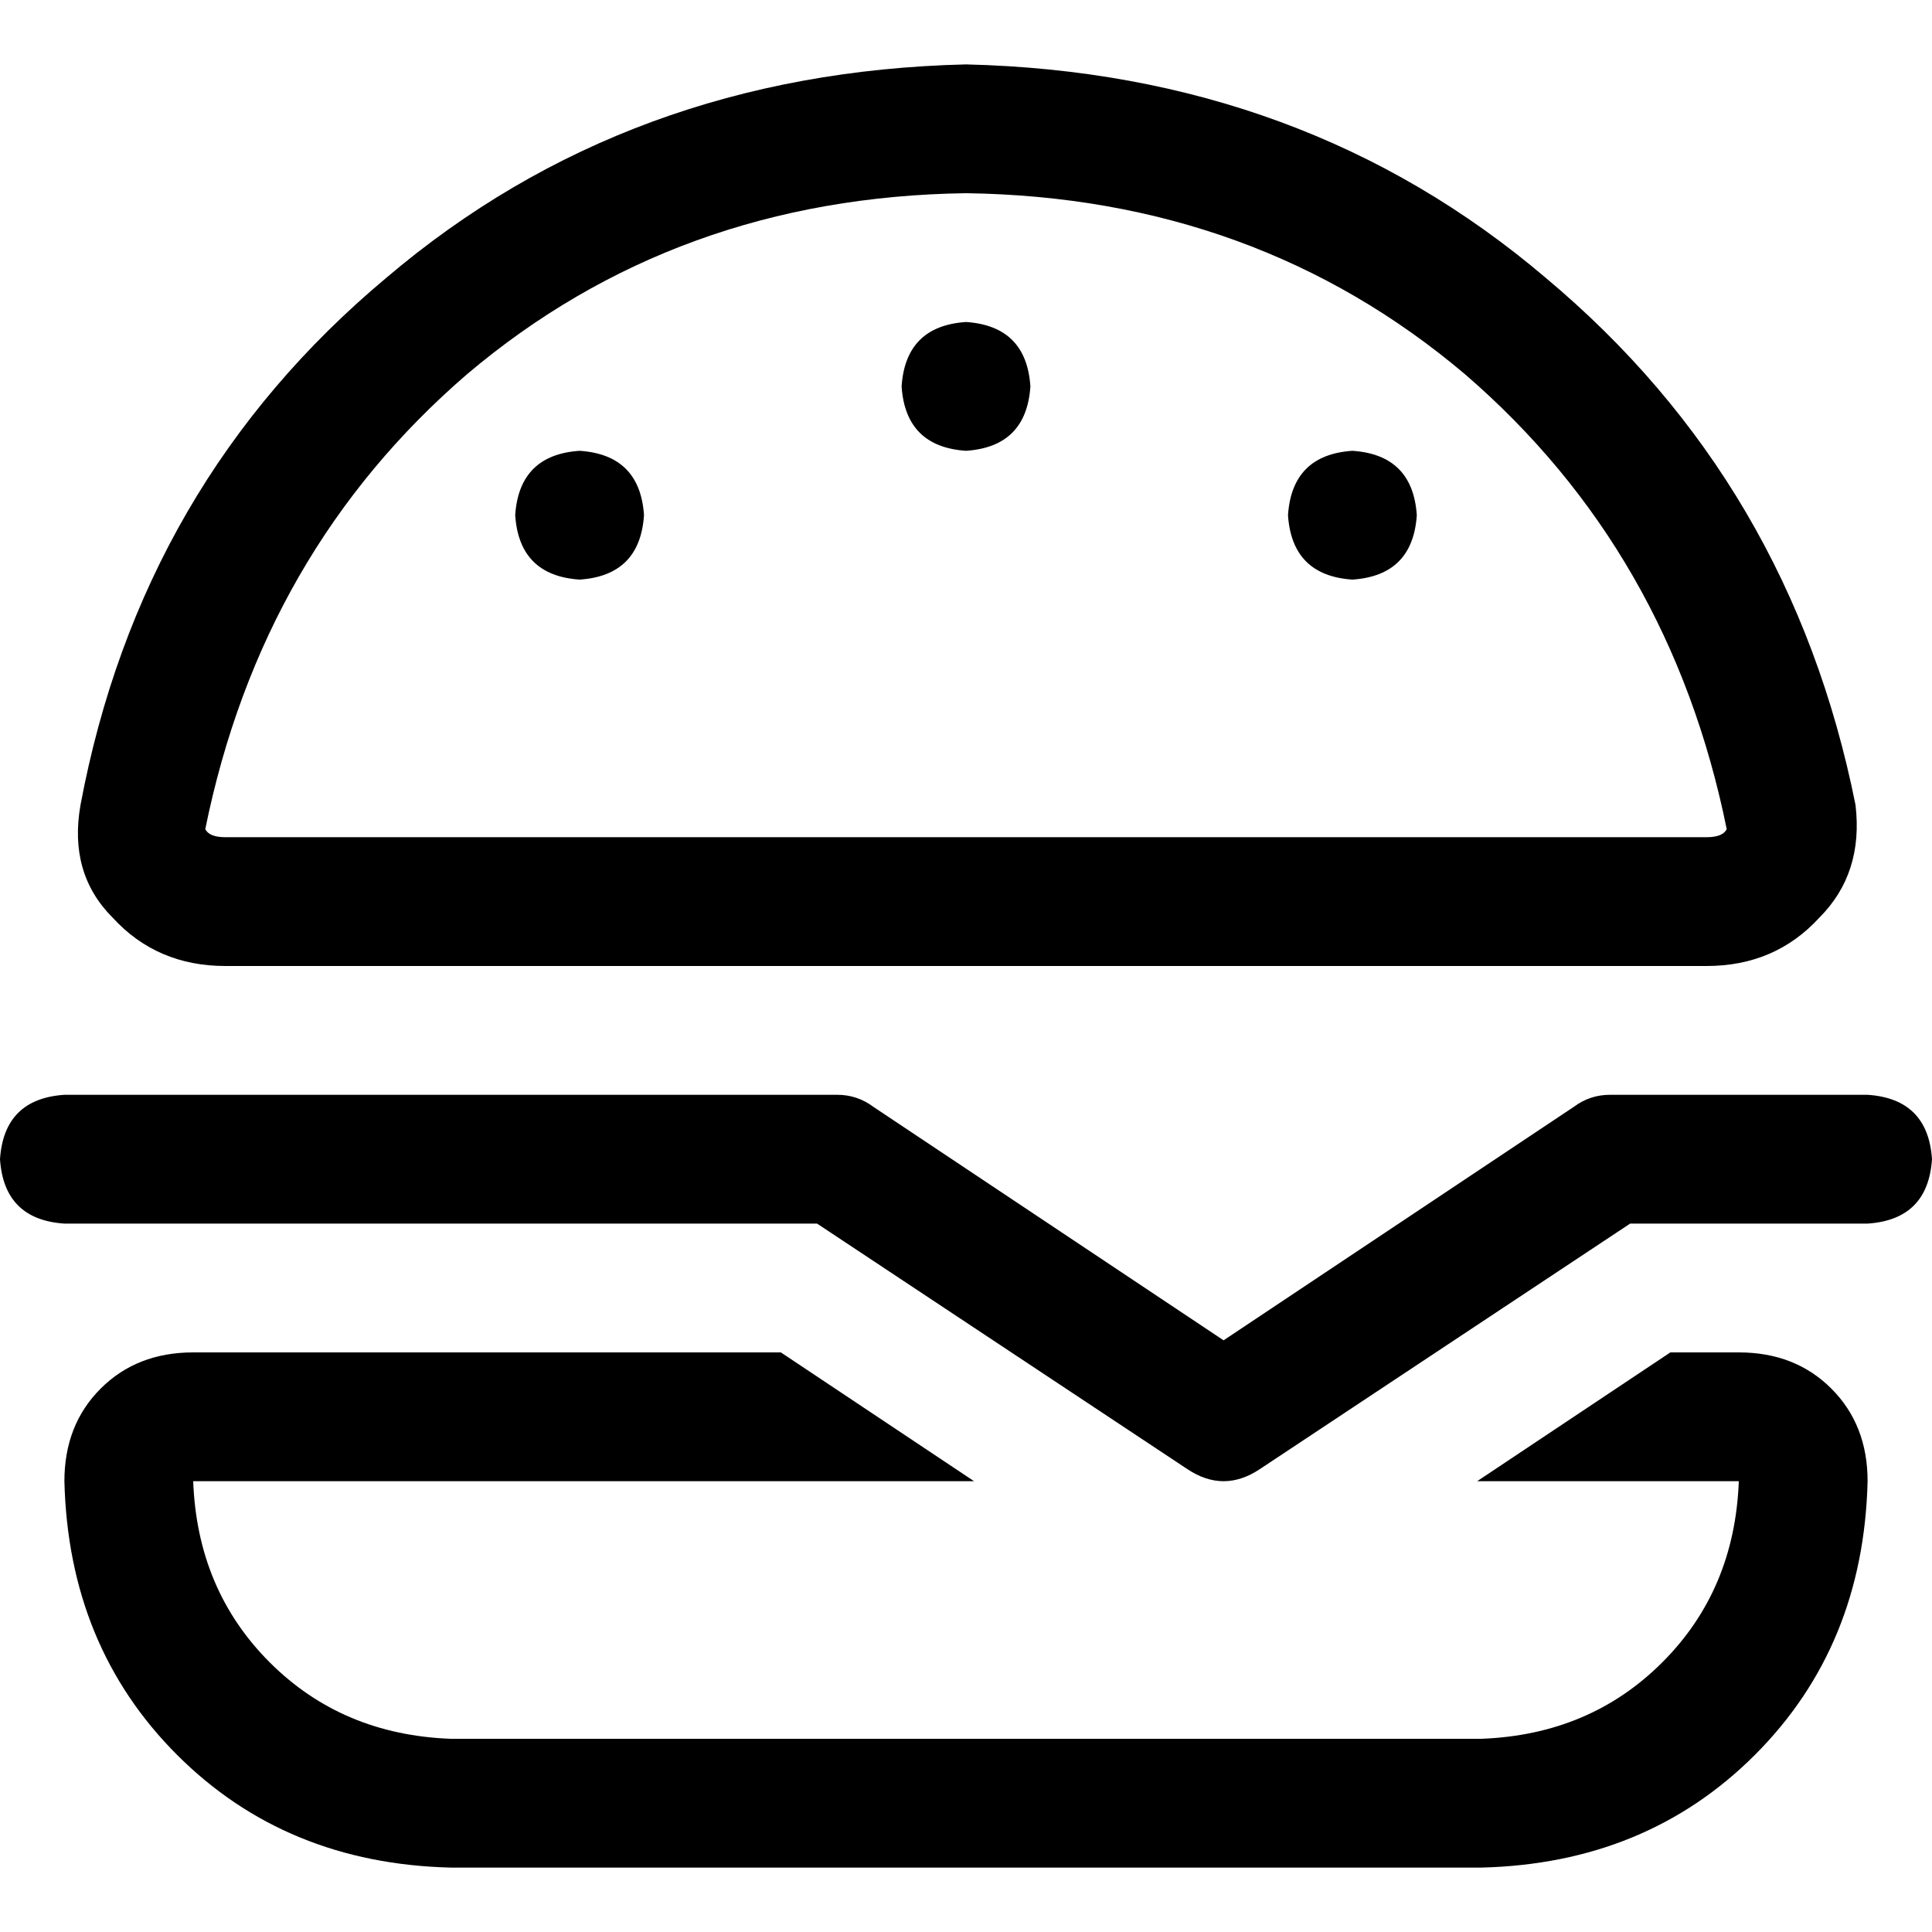 <svg xmlns="http://www.w3.org/2000/svg" viewBox="0 0 512 512">
  <path d="M 457.6 219.733 Q 442.667 146.133 388.267 99.2 L 388.267 99.2 L 388.267 99.2 Q 332.8 52.267 256 51.2 Q 179.2 52.267 123.733 99.2 Q 69.333 146.133 54.4 219.733 L 54.4 219.733 L 54.4 219.733 Q 54.4 219.733 54.4 219.733 Q 55.467 221.867 59.733 221.867 L 452.267 221.867 L 452.267 221.867 Q 456.533 221.867 457.6 219.733 Q 457.6 219.733 457.6 219.733 Q 457.6 219.733 457.6 219.733 L 457.6 219.733 L 457.6 219.733 Z M 59.733 256 Q 41.6 256 29.867 243.2 L 29.867 243.2 L 29.867 243.2 Q 18.133 231.467 21.333 213.333 Q 37.333 128 102.4 73.6 Q 166.4 19.2 256 17.067 Q 345.6 19.2 409.6 73.6 Q 474.667 128 491.733 213.333 Q 493.867 231.467 482.133 243.2 Q 470.4 256 452.267 256 L 426.667 256 L 59.733 256 Z M 442.667 358.4 L 460.8 358.4 L 442.667 358.4 L 460.8 358.4 Q 475.733 358.4 485.333 368 Q 494.933 377.6 494.933 392.533 Q 493.867 436.267 465.067 465.067 Q 436.267 493.867 392.533 494.933 L 119.467 494.933 L 119.467 494.933 Q 75.733 493.867 46.933 465.067 Q 18.133 436.267 17.067 392.533 Q 17.067 377.6 26.667 368 Q 36.267 358.4 51.2 358.4 L 206.933 358.4 L 206.933 358.4 L 258.133 392.533 L 258.133 392.533 L 51.2 392.533 L 51.2 392.533 Q 52.267 421.333 71.467 440.533 Q 90.667 459.733 119.467 460.8 L 392.533 460.8 L 392.533 460.8 Q 421.333 459.733 440.533 440.533 Q 459.733 421.333 460.8 392.533 L 391.467 392.533 L 391.467 392.533 L 442.667 358.4 L 442.667 358.4 Z M 153.6 119.467 Q 169.6 120.533 170.667 136.533 Q 169.6 152.533 153.6 153.6 Q 137.6 152.533 136.533 136.533 Q 137.6 120.533 153.6 119.467 L 153.6 119.467 Z M 238.933 102.4 Q 240 86.4 256 85.333 Q 272 86.4 273.067 102.4 Q 272 118.4 256 119.467 Q 240 118.4 238.933 102.4 L 238.933 102.4 Z M 358.4 119.467 Q 374.4 120.533 375.467 136.533 Q 374.4 152.533 358.4 153.6 Q 342.4 152.533 341.333 136.533 Q 342.4 120.533 358.4 119.467 L 358.4 119.467 Z M 17.067 290.133 L 221.867 290.133 L 17.067 290.133 L 221.867 290.133 Q 227.2 290.133 231.467 293.333 L 324.267 355.2 L 324.267 355.2 L 417.067 293.333 L 417.067 293.333 Q 421.333 290.133 426.667 290.133 L 494.933 290.133 L 494.933 290.133 Q 510.933 291.2 512 307.2 Q 510.933 323.2 494.933 324.267 L 432 324.267 L 432 324.267 L 333.867 389.333 L 333.867 389.333 Q 324.267 395.733 314.667 389.333 L 216.533 324.267 L 216.533 324.267 L 17.067 324.267 L 17.067 324.267 Q 1.067 323.2 0 307.2 Q 1.067 291.2 17.067 290.133 L 17.067 290.133 Z" />
</svg>